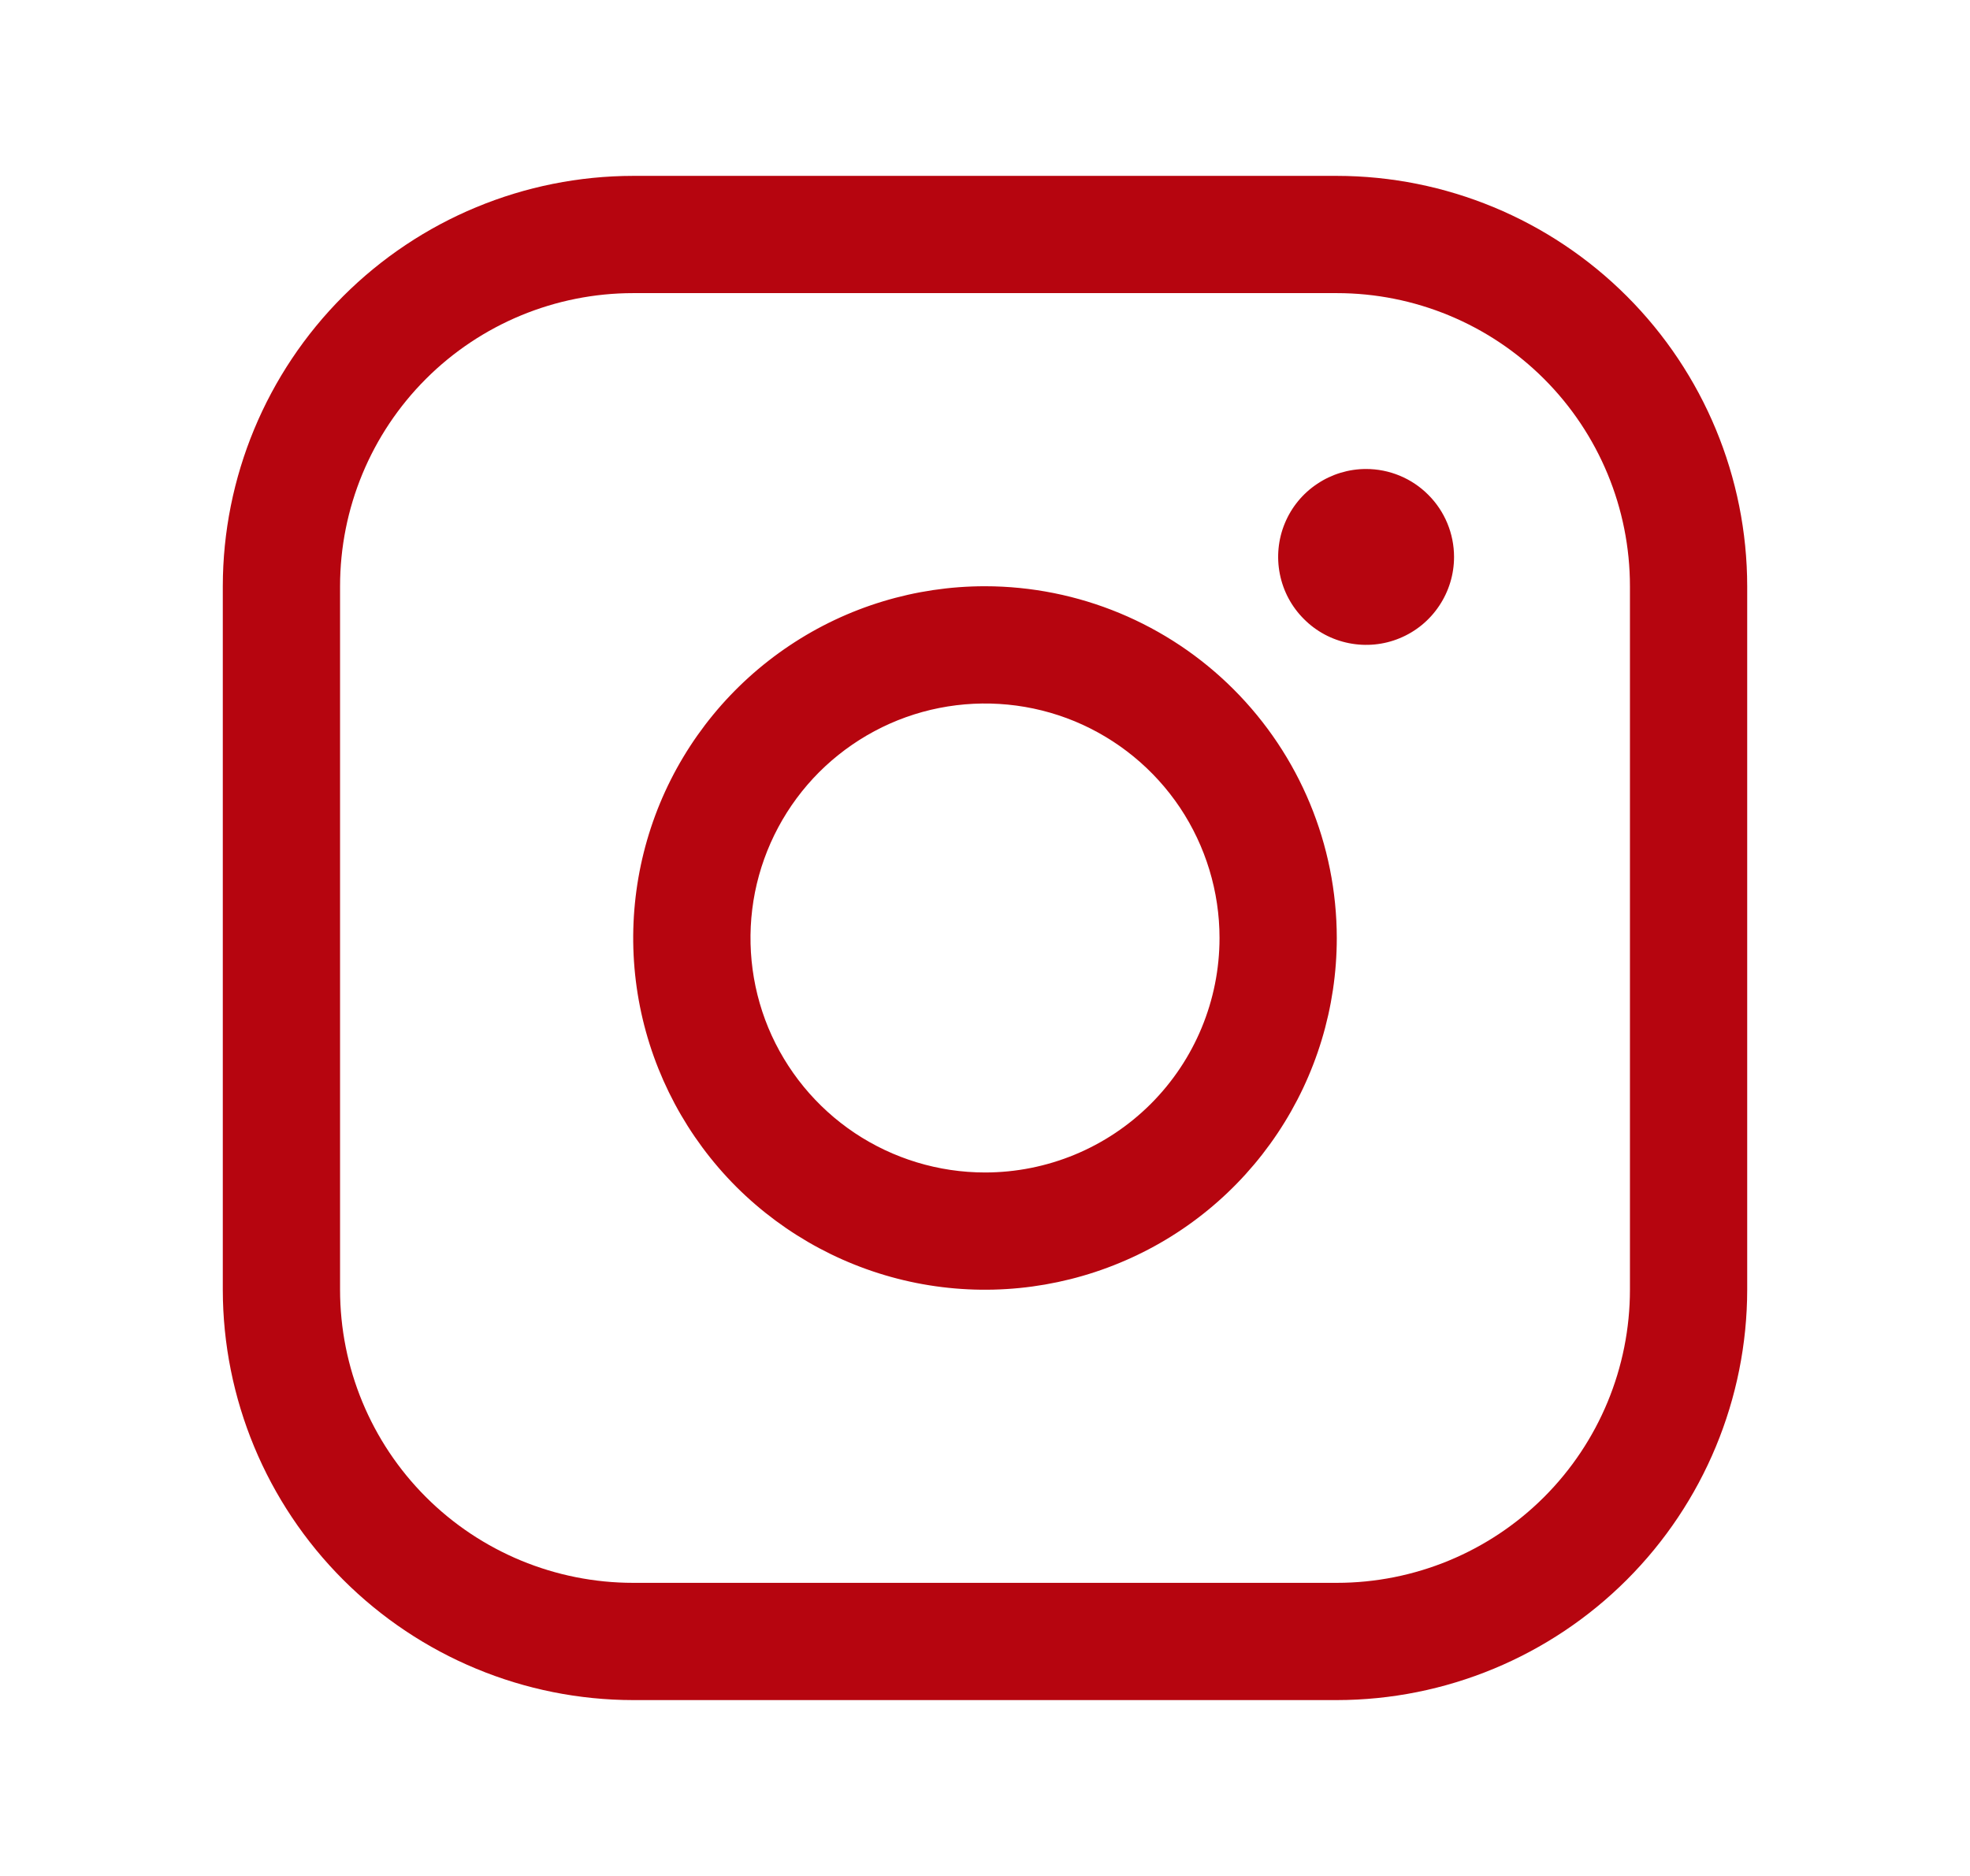 <svg width="21" height="20" viewBox="0 0 21 20" fill="none" xmlns="http://www.w3.org/2000/svg">
<g id="ph:instagram-logo">
<path id="Vector" d="M10.5 6.25C9.758 6.25 9.033 6.47 8.417 6.882C7.8 7.294 7.319 7.88 7.035 8.565C6.752 9.25 6.677 10.004 6.822 10.732C6.967 11.459 7.324 12.127 7.848 12.652C8.373 13.176 9.041 13.533 9.768 13.678C10.496 13.823 11.25 13.748 11.935 13.464C12.62 13.181 13.206 12.7 13.618 12.083C14.03 11.467 14.25 10.742 14.25 10C14.249 9.006 13.854 8.053 13.15 7.349C12.447 6.646 11.494 6.251 10.5 6.25ZM10.5 12.5C10.005 12.5 9.522 12.353 9.111 12.079C8.7 11.804 8.38 11.414 8.19 10.957C8.001 10.5 7.952 9.997 8.048 9.512C8.145 9.027 8.383 8.582 8.732 8.232C9.082 7.883 9.527 7.644 10.012 7.548C10.497 7.452 11 7.501 11.457 7.69C11.914 7.88 12.304 8.2 12.579 8.611C12.853 9.022 13 9.506 13 10C13 10.663 12.737 11.299 12.268 11.768C11.799 12.237 11.163 12.5 10.5 12.5ZM14.25 1.875H6.75C5.59 1.876 4.478 2.338 3.658 3.158C2.838 3.978 2.376 5.09 2.375 6.25V13.75C2.376 14.91 2.838 16.022 3.658 16.842C4.478 17.662 5.59 18.124 6.75 18.125H14.25C15.41 18.124 16.522 17.662 17.342 16.842C18.162 16.022 18.624 14.91 18.625 13.75V6.25C18.624 5.09 18.162 3.978 17.342 3.158C16.522 2.338 15.41 1.876 14.25 1.875ZM17.375 13.75C17.375 14.579 17.046 15.374 16.46 15.96C15.874 16.546 15.079 16.875 14.25 16.875H6.75C5.921 16.875 5.126 16.546 4.54 15.96C3.954 15.374 3.625 14.579 3.625 13.75V6.25C3.625 5.421 3.954 4.626 4.54 4.04C5.126 3.454 5.921 3.125 6.75 3.125H14.25C15.079 3.125 15.874 3.454 16.46 4.04C17.046 4.626 17.375 5.421 17.375 6.25V13.75ZM15.5 5.938C15.5 6.123 15.445 6.304 15.342 6.458C15.239 6.613 15.093 6.733 14.921 6.804C14.75 6.875 14.562 6.893 14.38 6.857C14.198 6.821 14.031 6.732 13.9 6.6C13.768 6.469 13.679 6.302 13.643 6.12C13.607 5.939 13.625 5.75 13.696 5.579C13.767 5.407 13.887 5.261 14.042 5.158C14.196 5.055 14.377 5 14.562 5C14.811 5 15.05 5.099 15.225 5.275C15.401 5.45 15.5 5.689 15.5 5.938Z" fill="#B6050F"/>
</g>
</svg>
